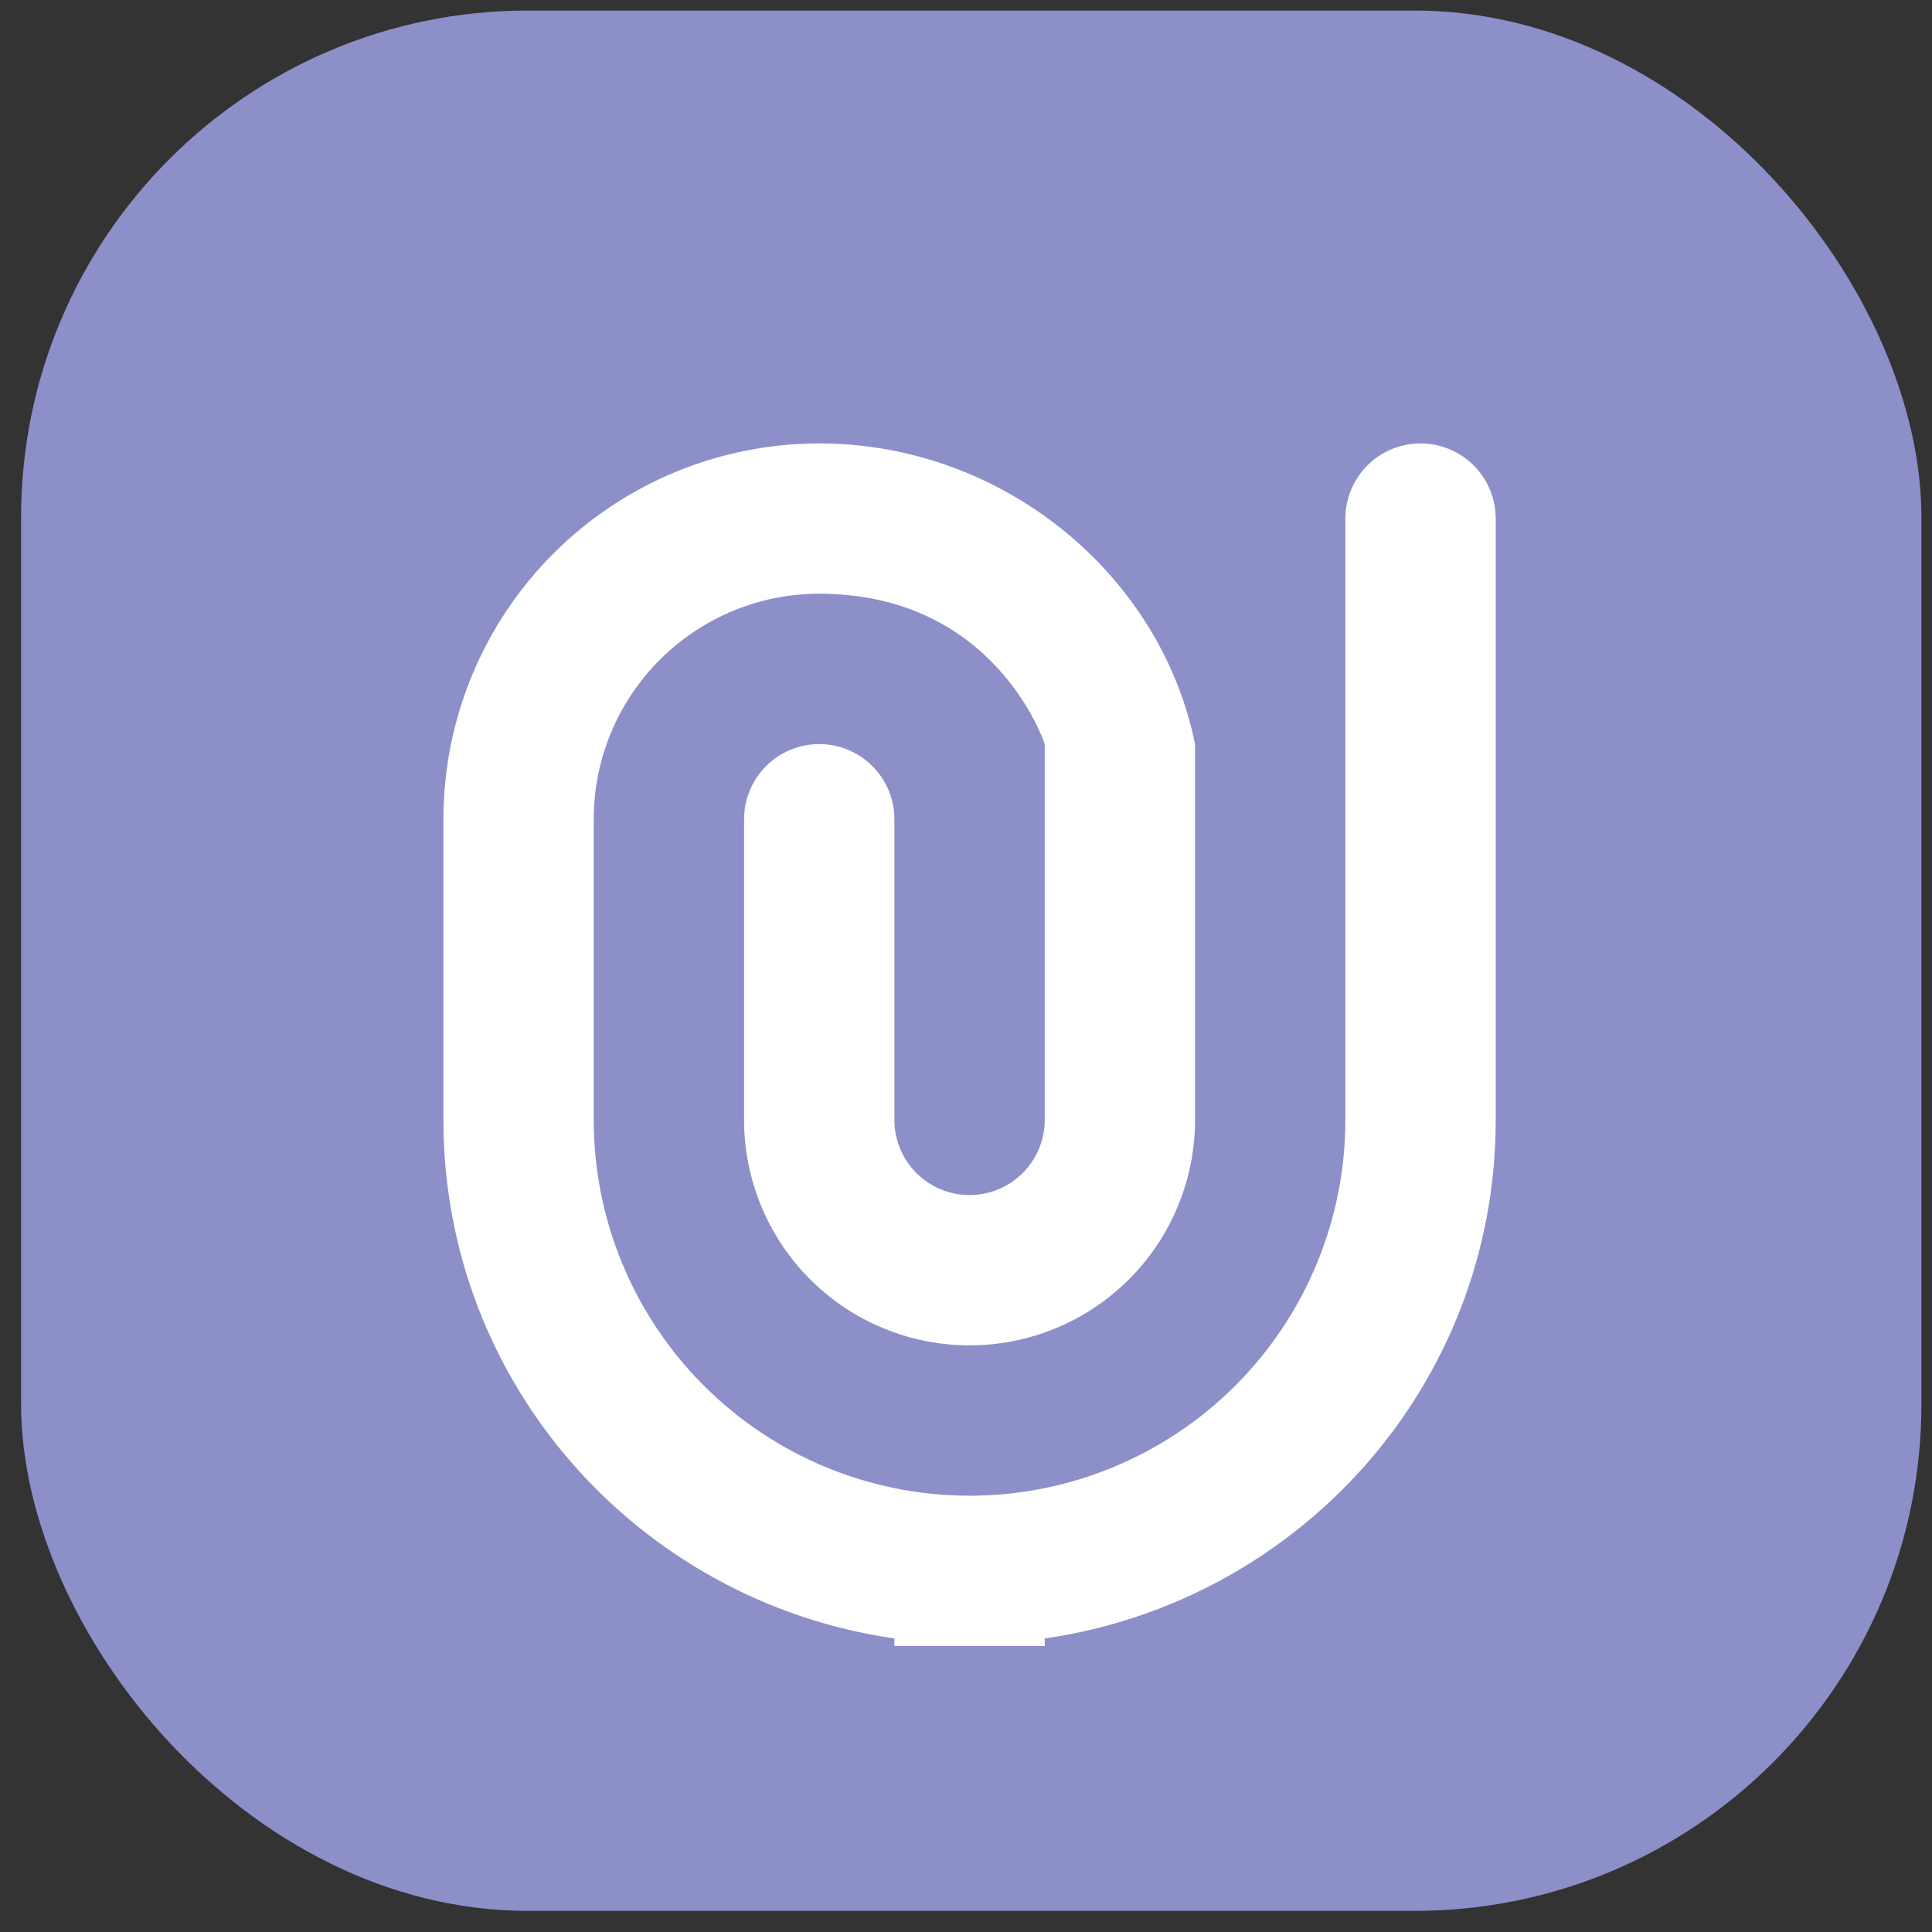 <svg width="61" height="61" viewBox="0 0 61 61" fill="none" xmlns="http://www.w3.org/2000/svg">
<rect x="0" y="0" width="61" height="61" fill="#333333" stroke="none"/>
<rect x="0.666" y="0.333" width="60" height="60" rx="16" fill="#8D8FC9"/>
<path fill-rule="evenodd" clip-rule="evenodd" d="M32.986 51.732V51.971H28.239V51.732C20.197 50.571 14 43.721 14 35.359V25.866C14 24.308 14.307 22.765 14.903 21.325C15.499 19.885 16.373 18.577 17.475 17.475C18.577 16.373 19.885 15.499 21.325 14.903C22.765 14.307 24.308 14 25.866 14C31.607 14 36.631 18.077 37.732 23.493V35.359C37.732 37.247 36.982 39.058 35.647 40.393C34.311 41.728 32.501 42.478 30.612 42.478C28.724 42.478 26.913 41.728 25.578 40.393C24.243 39.058 23.493 37.247 23.493 35.359V25.866C23.493 25.236 23.743 24.633 24.188 24.188C24.633 23.743 25.236 23.493 25.866 23.493C26.495 23.493 27.099 23.743 27.544 24.188C27.989 24.633 28.239 25.236 28.239 25.866V35.359C28.239 35.988 28.489 36.592 28.934 37.037C29.379 37.482 29.983 37.732 30.612 37.732C31.242 37.732 31.845 37.482 32.29 37.037C32.736 36.592 32.986 35.988 32.986 35.359V23.493C32.986 23.493 31.454 18.746 25.866 18.746C23.978 18.746 22.167 19.497 20.832 20.832C19.497 22.167 18.746 23.978 18.746 25.866V35.359C18.746 36.917 19.053 38.46 19.649 39.9C20.246 41.339 21.12 42.648 22.222 43.749C23.323 44.851 24.632 45.725 26.071 46.322C27.511 46.918 29.054 47.225 30.612 47.225C32.171 47.225 33.714 46.918 35.153 46.322C36.593 45.725 37.901 44.851 39.003 43.749C40.105 42.648 40.979 41.339 41.575 39.9C42.172 38.46 42.478 36.917 42.478 35.359V16.373C42.478 15.744 42.728 15.14 43.173 14.695C43.618 14.25 44.222 14 44.851 14C45.481 14 46.084 14.25 46.529 14.695C46.975 15.14 47.225 15.744 47.225 16.373V35.359C47.225 43.721 41.028 50.571 32.986 51.732Z" fill="white"/>
</svg>
